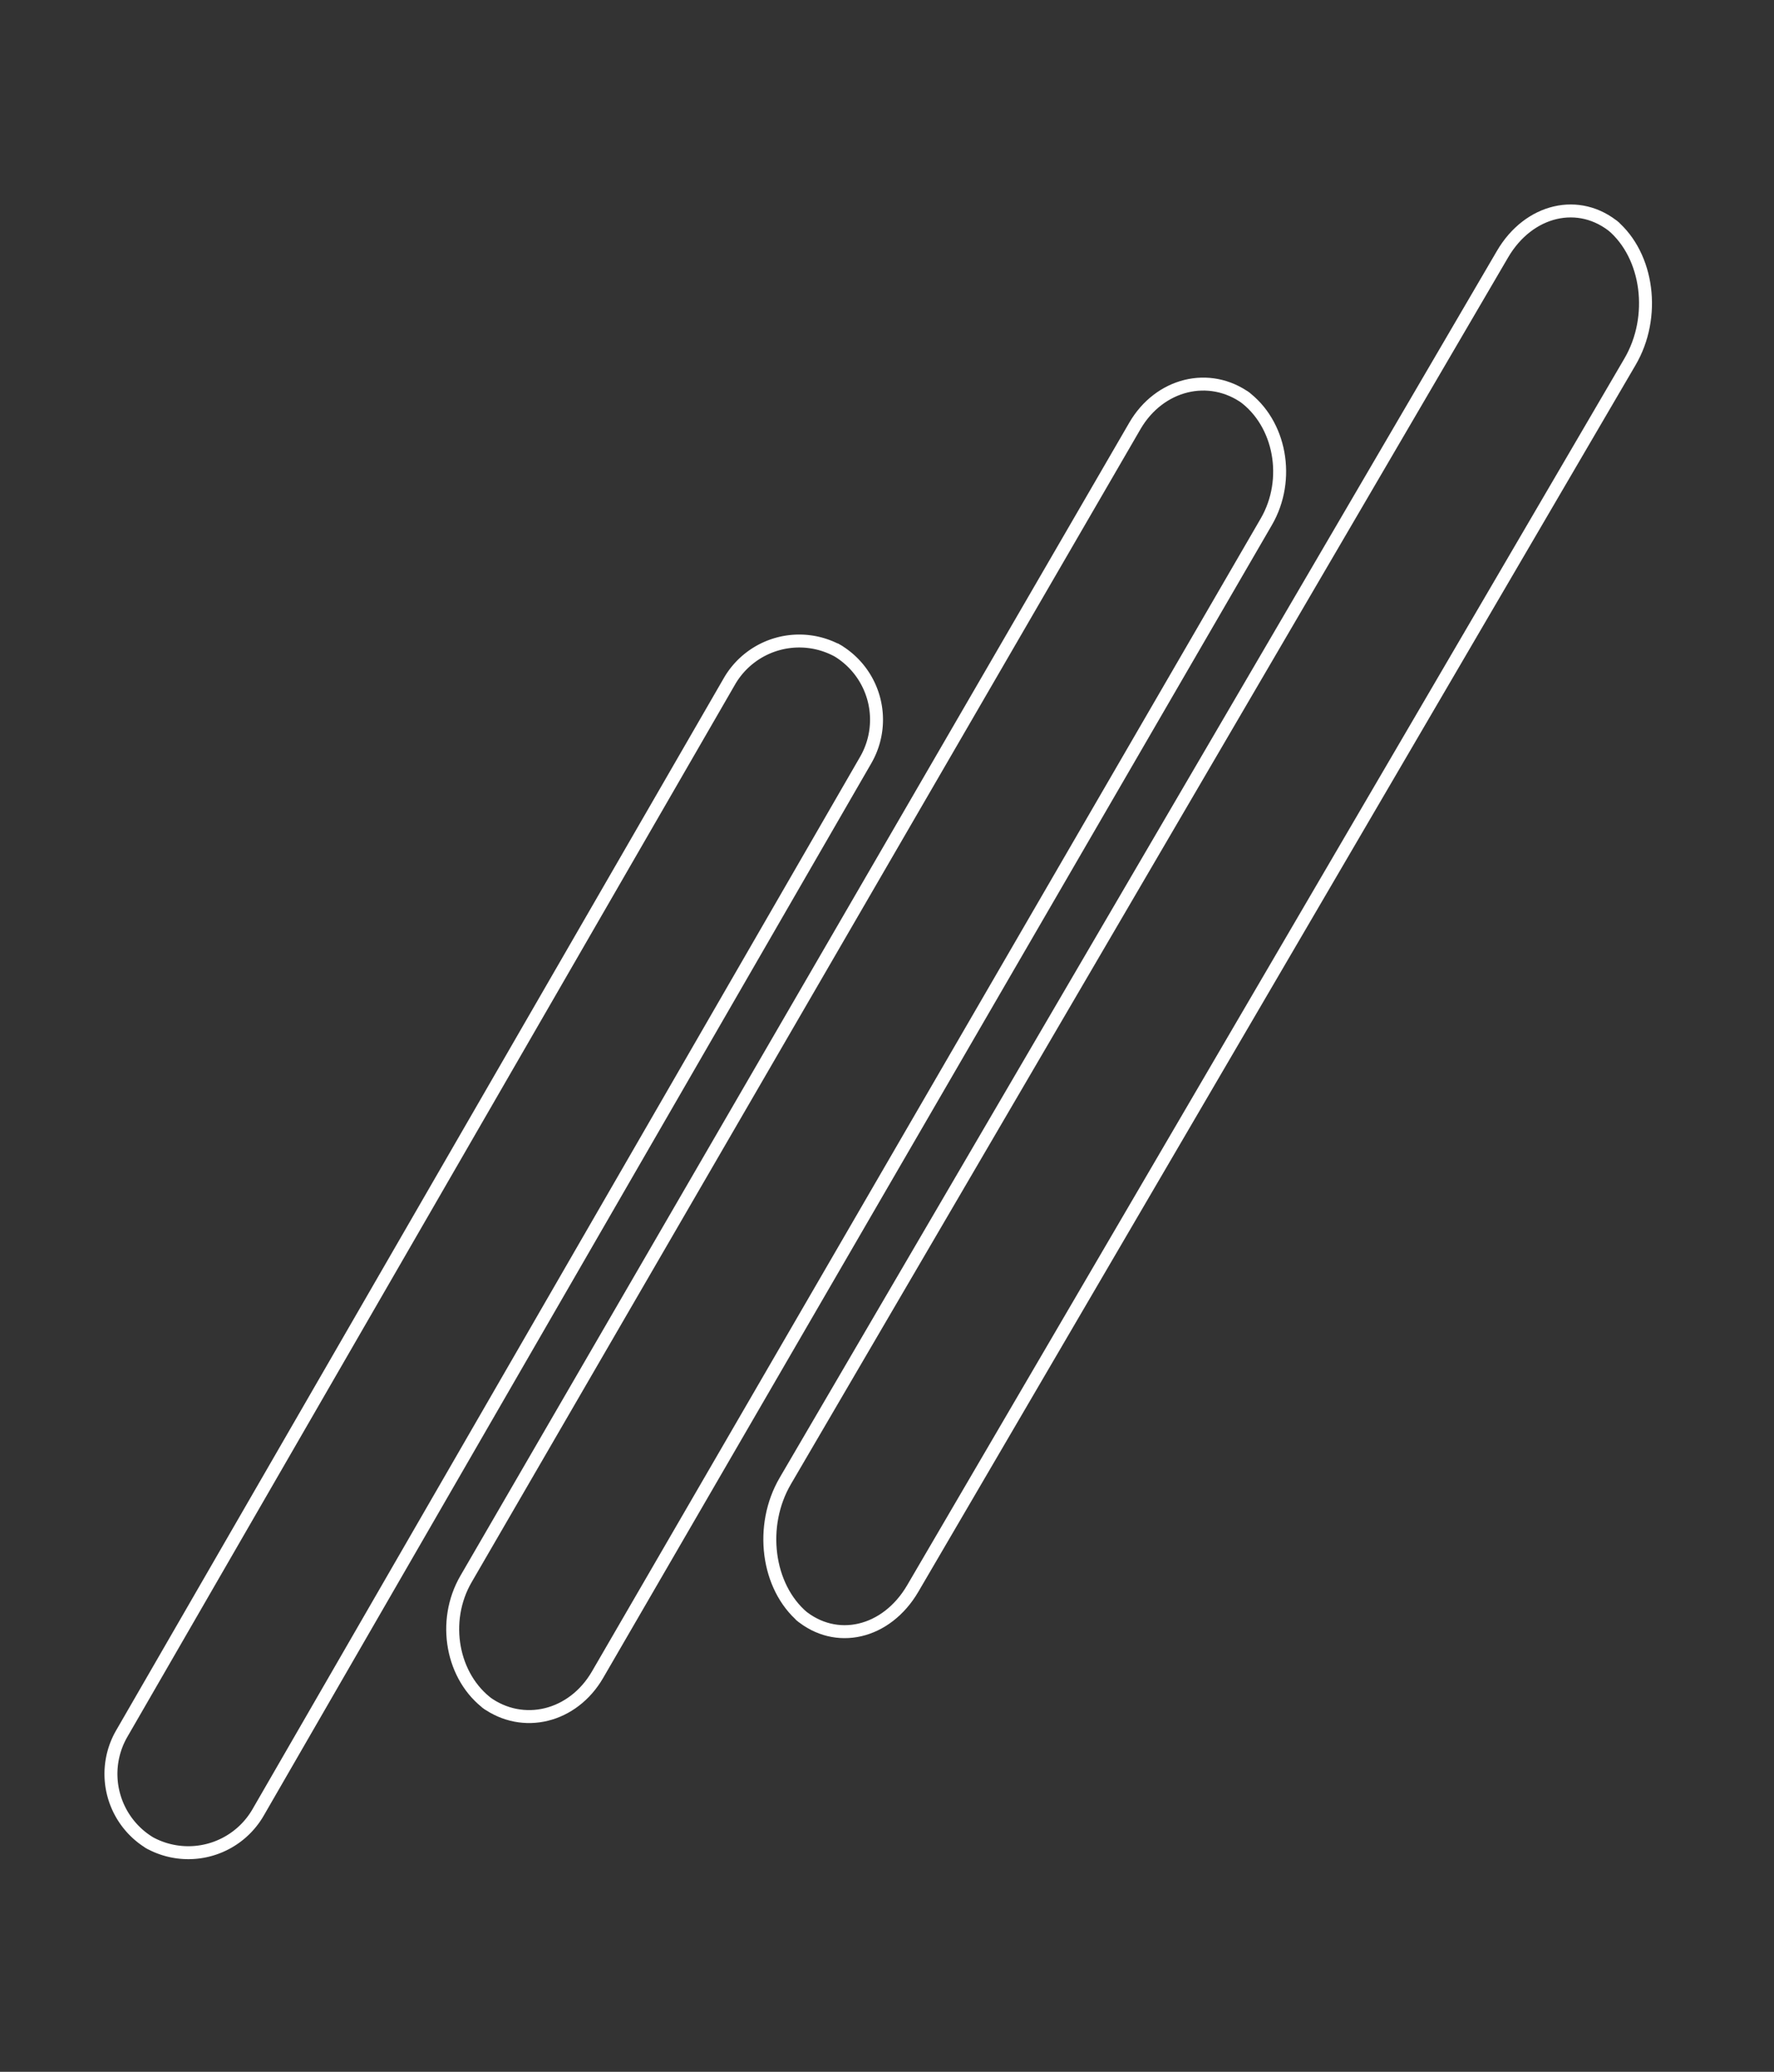 <svg xmlns="http://www.w3.org/2000/svg" id="Layer_1" data-name="Layer 1" viewBox="0 0 685 800"><rect x="0" y="0" width="685" height="800" fill="#333333" stroke="none"/><defs><style>.cls-1{fill:none;stroke:#fff;stroke-miterlimit:3.86;stroke-width:5px;}</style></defs><title>wasserberg-icon-leistungen</title><path class="cls-1" d="M481.35,153.87l-1.24-.9c14.36,10.45,18.33,32.16,8.87,48.48L230.72,646.69c-9.47,16.3-28.78,21.06-43.15,10.59l1.25.91c-14.37-10.46-18.34-32.16-8.88-48.47L438.21,164.47C447.68,148.16,467,143.4,481.35,153.87Z"></path><path class="cls-1" d="M324.18,251.7l-1.29-.75a31.13,31.13,0,0,1,11.39,42.53L99.68,699.82a31.12,31.12,0,0,1-42.53,11.4l1.29.74A31.13,31.13,0,0,1,47,669.44L281.65,263.09A31.13,31.13,0,0,1,324.18,251.7Z"></path><path class="cls-1" d="M623.76,88l-1.2-1c13.92,11.74,17,35.34,6.83,52.7L352.45,613.37c-10.14,17.36-29.66,21.9-43.58,10.15l1.21,1c-13.93-11.75-17-35.36-6.83-52.71L580.18,98.13C590.33,80.78,609.85,76.23,623.76,88Z"></path></svg>